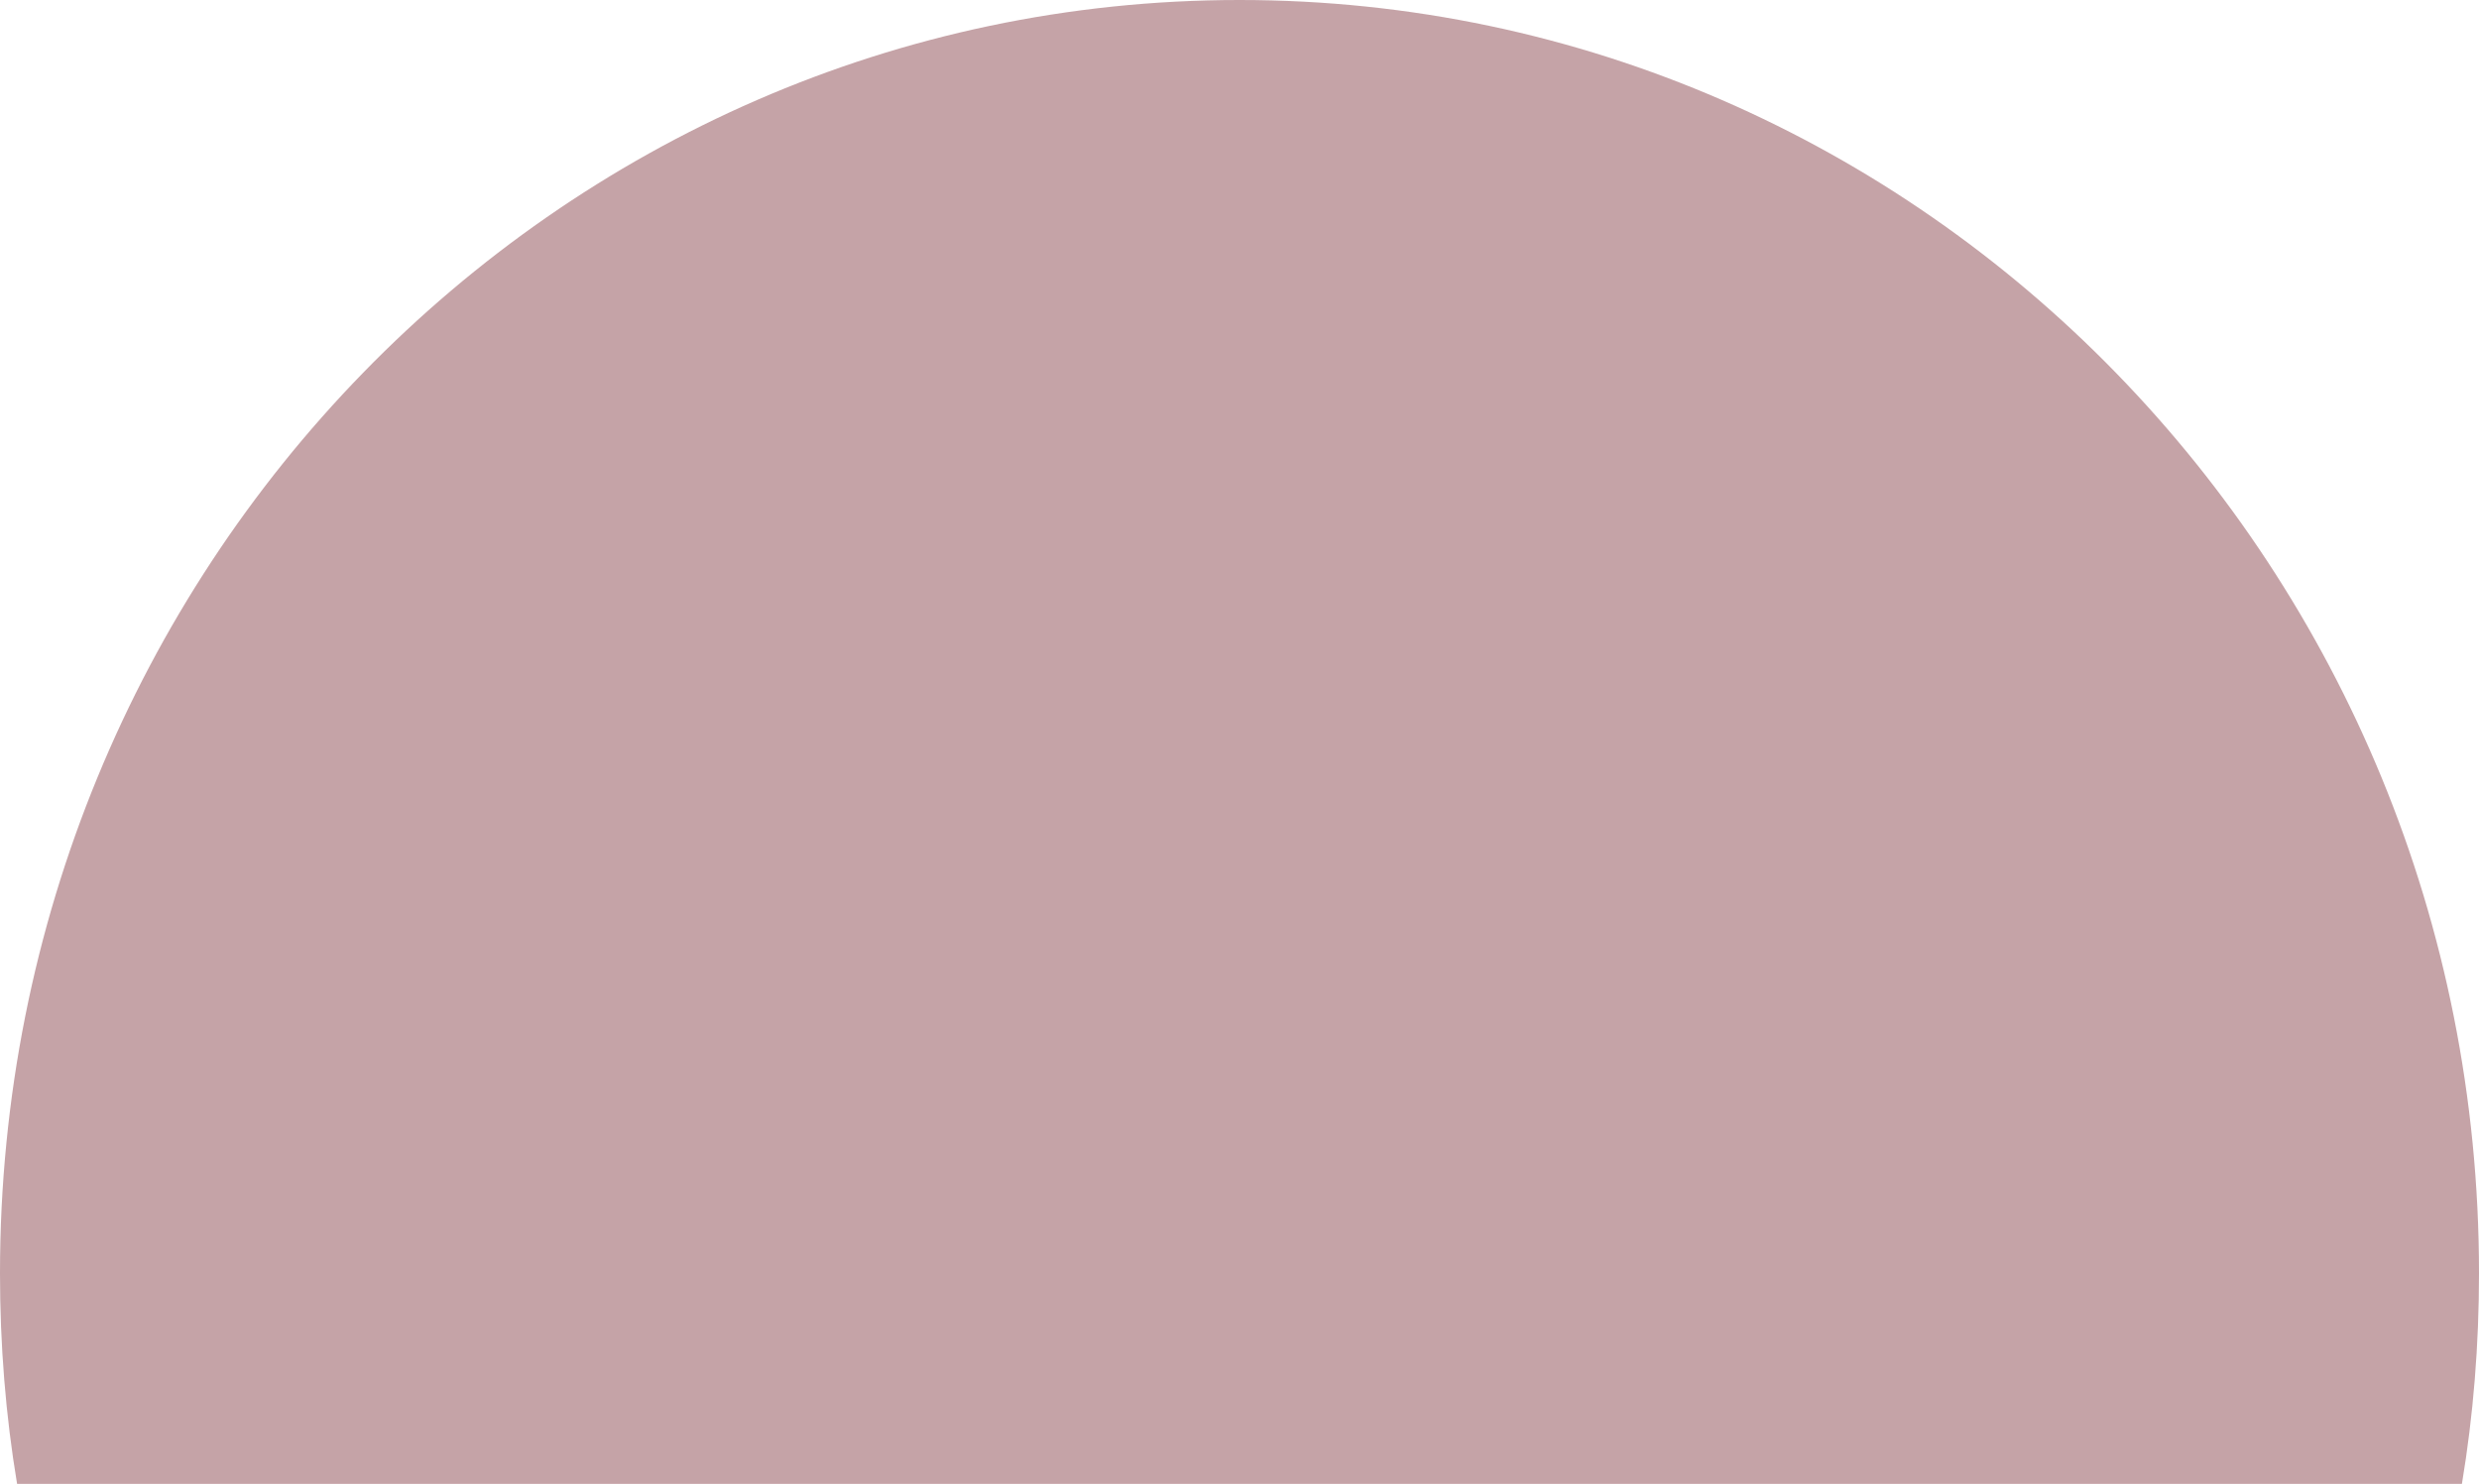 <?xml version="1.0" encoding="UTF-8"?>
<svg id="Layer_2" xmlns="http://www.w3.org/2000/svg" width="34.84" height="20.86" viewBox="0 0 34.84 20.86">
  <g id="Layer_1-2" data-name="Layer_1">
    <path d="M34.6,20.86c.16-.96.24-1.95.24-2.96C34.84,8.01,27.04,0,17.42,0,7.8,0,0,8.01,0,17.9c0,1.01.08,2,.24,2.96h34.36Z" style="fill: #c5a3a7;"/>
  </g>
</svg>